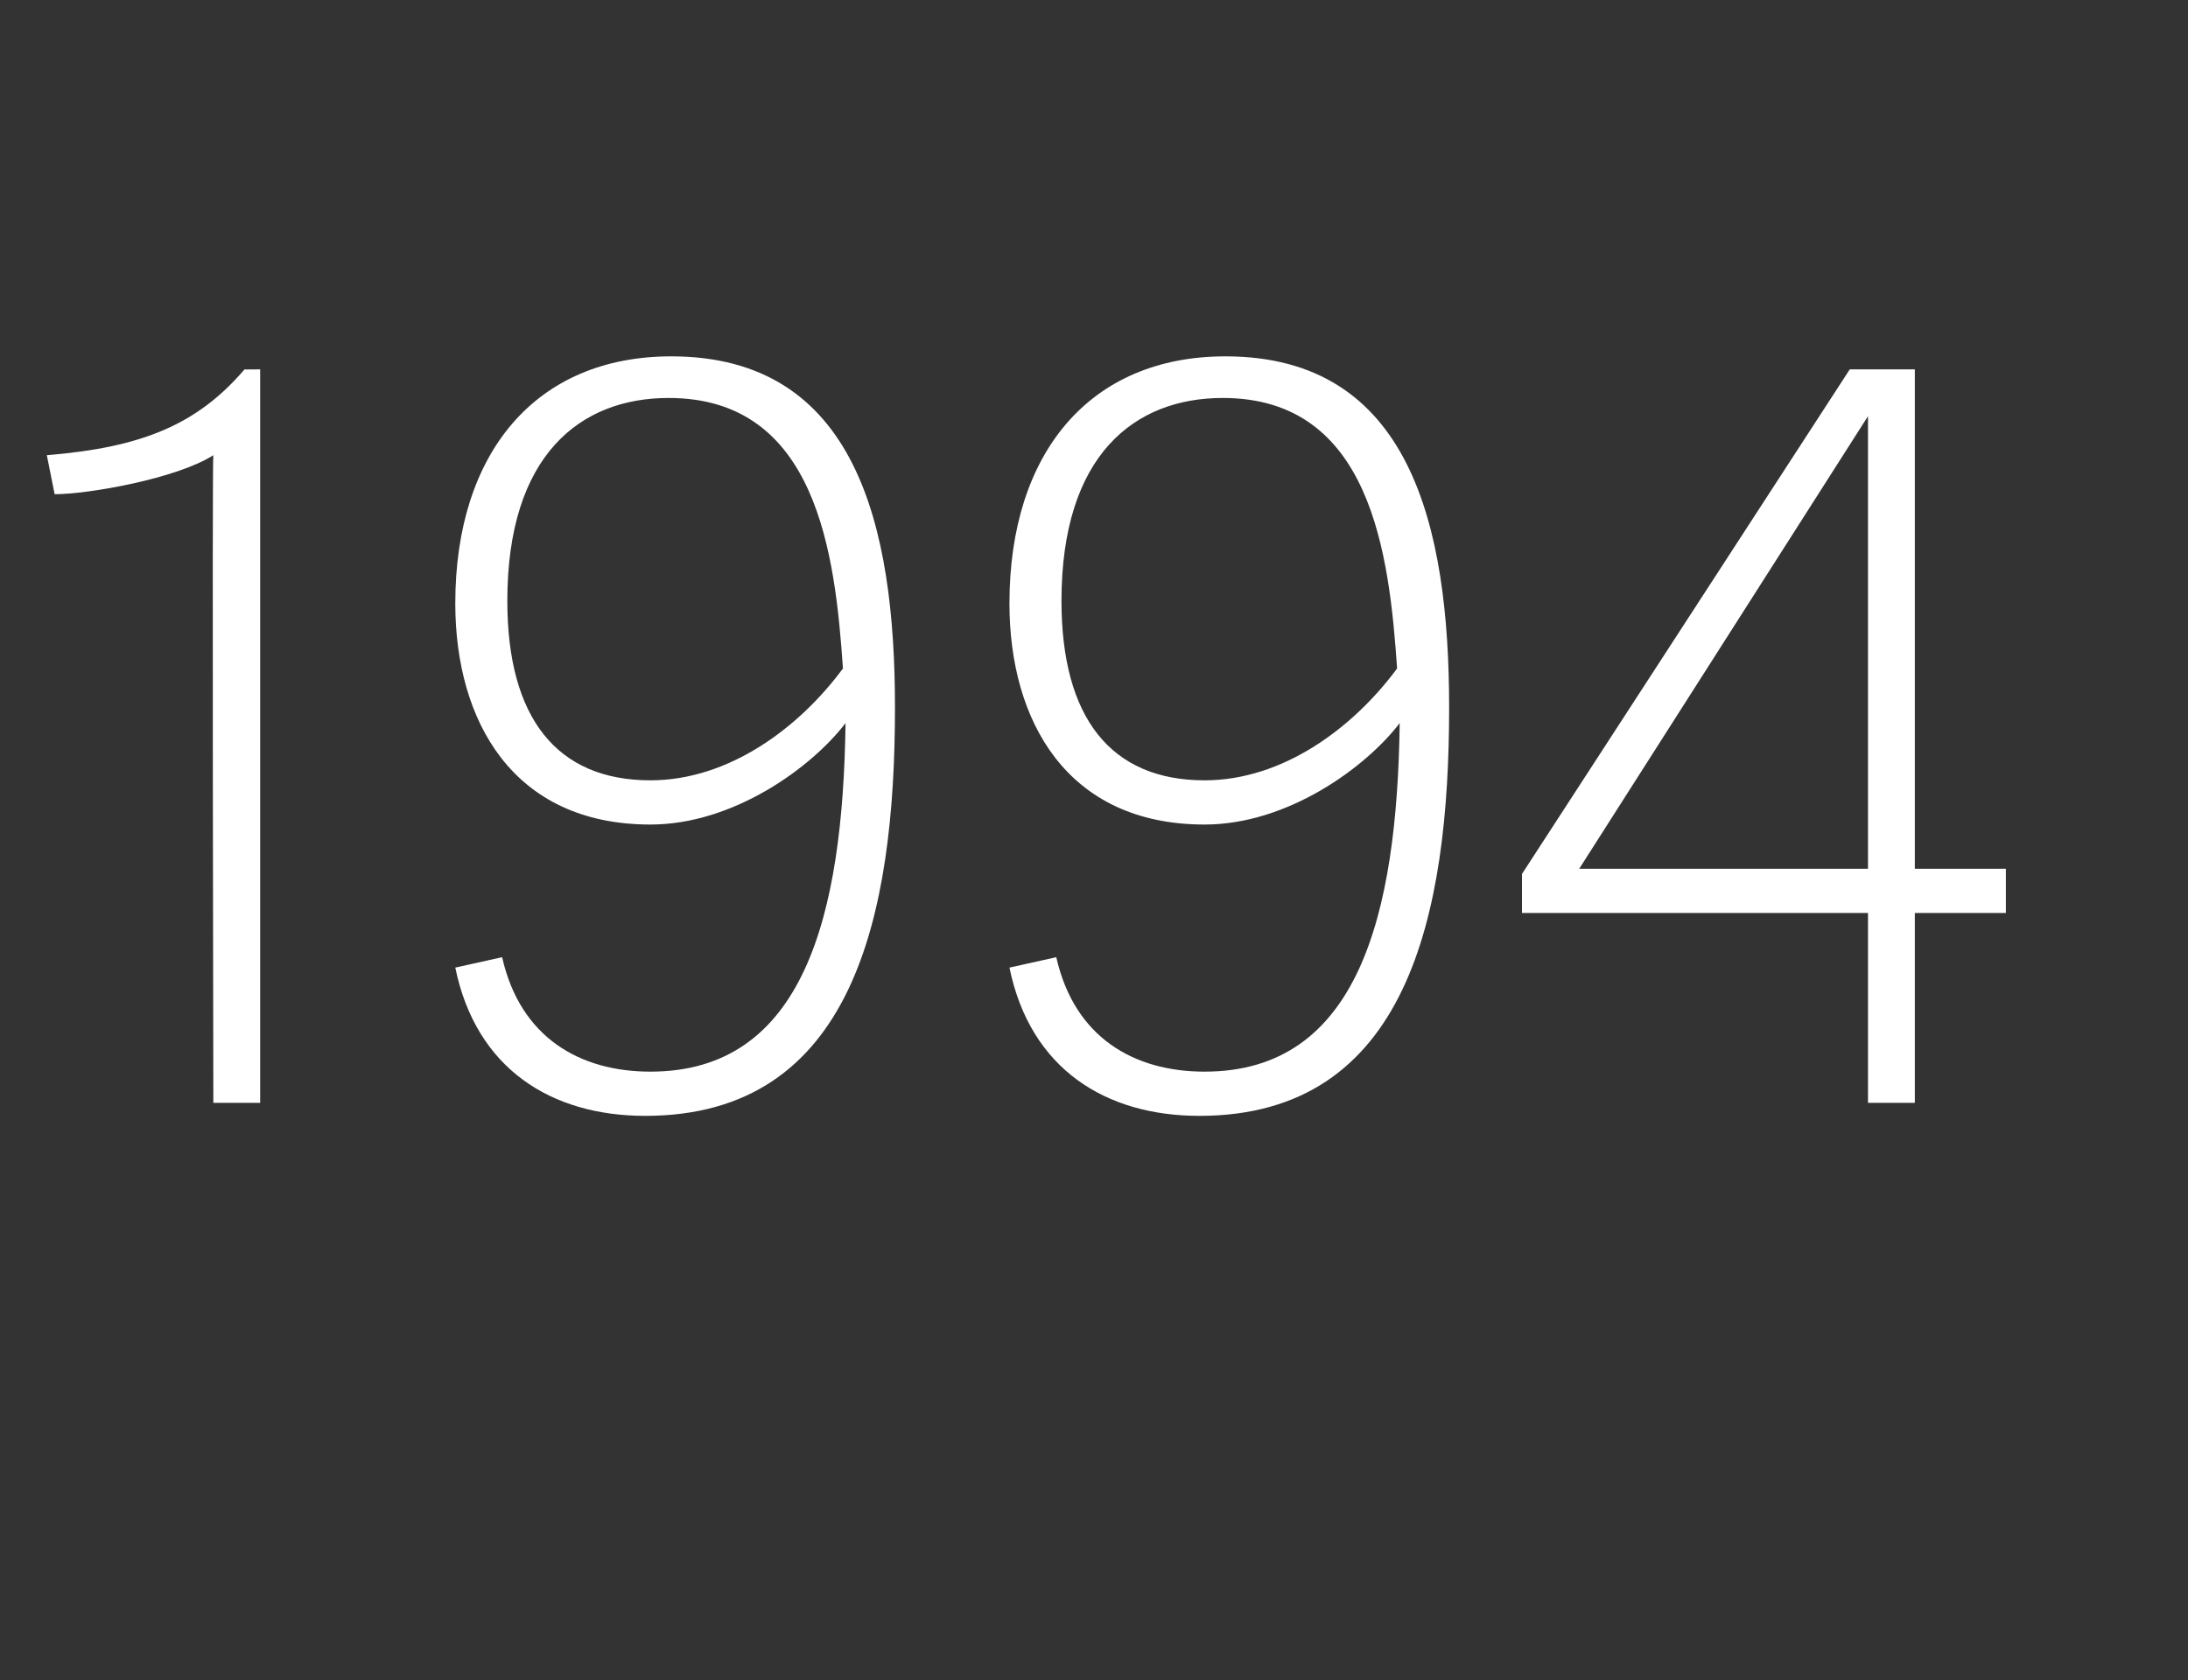 <?xml version="1.0" standalone="no"?><!DOCTYPE svg PUBLIC "-//W3C//DTD SVG 1.1//EN" "http://www.w3.org/Graphics/SVG/1.1/DTD/svg11.dtd"><svg xmlns="http://www.w3.org/2000/svg" version="1.1" width="84.1px" height="64.6px" viewBox="0 -13 84.1 64.6" style="top:-13px"><rect x="0" y="-13" width="84.1" height="64.6" fill="#333333" stroke="none"/><desc>1994</desc><defs/><g id="Polygon41699"><path d="m8.2 29.4c0 0-.05-24.88 0-24.9c-1.4.9-4.8 1.5-6.1 1.5c0 0-.3-1.5-.3-1.5c3.7-.3 5.8-1.2 7.6-3.3c-.04.01.6 0 .6 0l0 28.2l-1.8 0zm11.1-5.6c.7 3.1 3 4.4 5.7 4.4c5.9 0 7.4-6 7.5-13.4c-1.3 1.7-4.3 3.9-7.5 3.9c-5.3 0-7.5-4-7.5-8.5c0-5.8 3.1-9.5 8.3-9.5c7.1 0 8.6 6.5 8.6 13.5c0 8-1.6 15.7-9.6 15.7c-3.6 0-6.5-1.8-7.3-5.7c0 0 1.8-.4 1.8-.4zm6.4-21.5c-3.4 0-6.2 2.2-6.2 7.8c0 4.5 1.9 6.9 5.5 6.9c3 0 5.7-2 7.4-4.3c-.3-4.4-1-10.4-6.7-10.4zm14.9 21.5c.7 3.1 3 4.4 5.7 4.4c5.9 0 7.4-6 7.5-13.4c-1.3 1.7-4.3 3.9-7.5 3.9c-5.3 0-7.5-4-7.5-8.5c0-5.8 3.1-9.5 8.3-9.5c7.1 0 8.6 6.5 8.6 13.5c0 8-1.6 15.7-9.6 15.7c-3.6 0-6.5-1.8-7.3-5.7c0 0 1.8-.4 1.8-.4zm6.4-21.5c-3.4 0-6.2 2.2-6.2 7.8c0 4.5 1.9 6.9 5.5 6.9c3 0 5.7-2 7.4-4.3c-.3-4.4-1-10.4-6.7-10.4zm24.8 27.1l0-7.3l-13.3 0l0-1.5l12.6-19.4l2.5 0l0 19.2l3.5 0l0 1.7l-3.5 0l0 7.3l-1.8 0zm0-9l0-17.4l-11.1 17.4l11.1 0z" stroke="none" fill="#fff"/></g></svg>